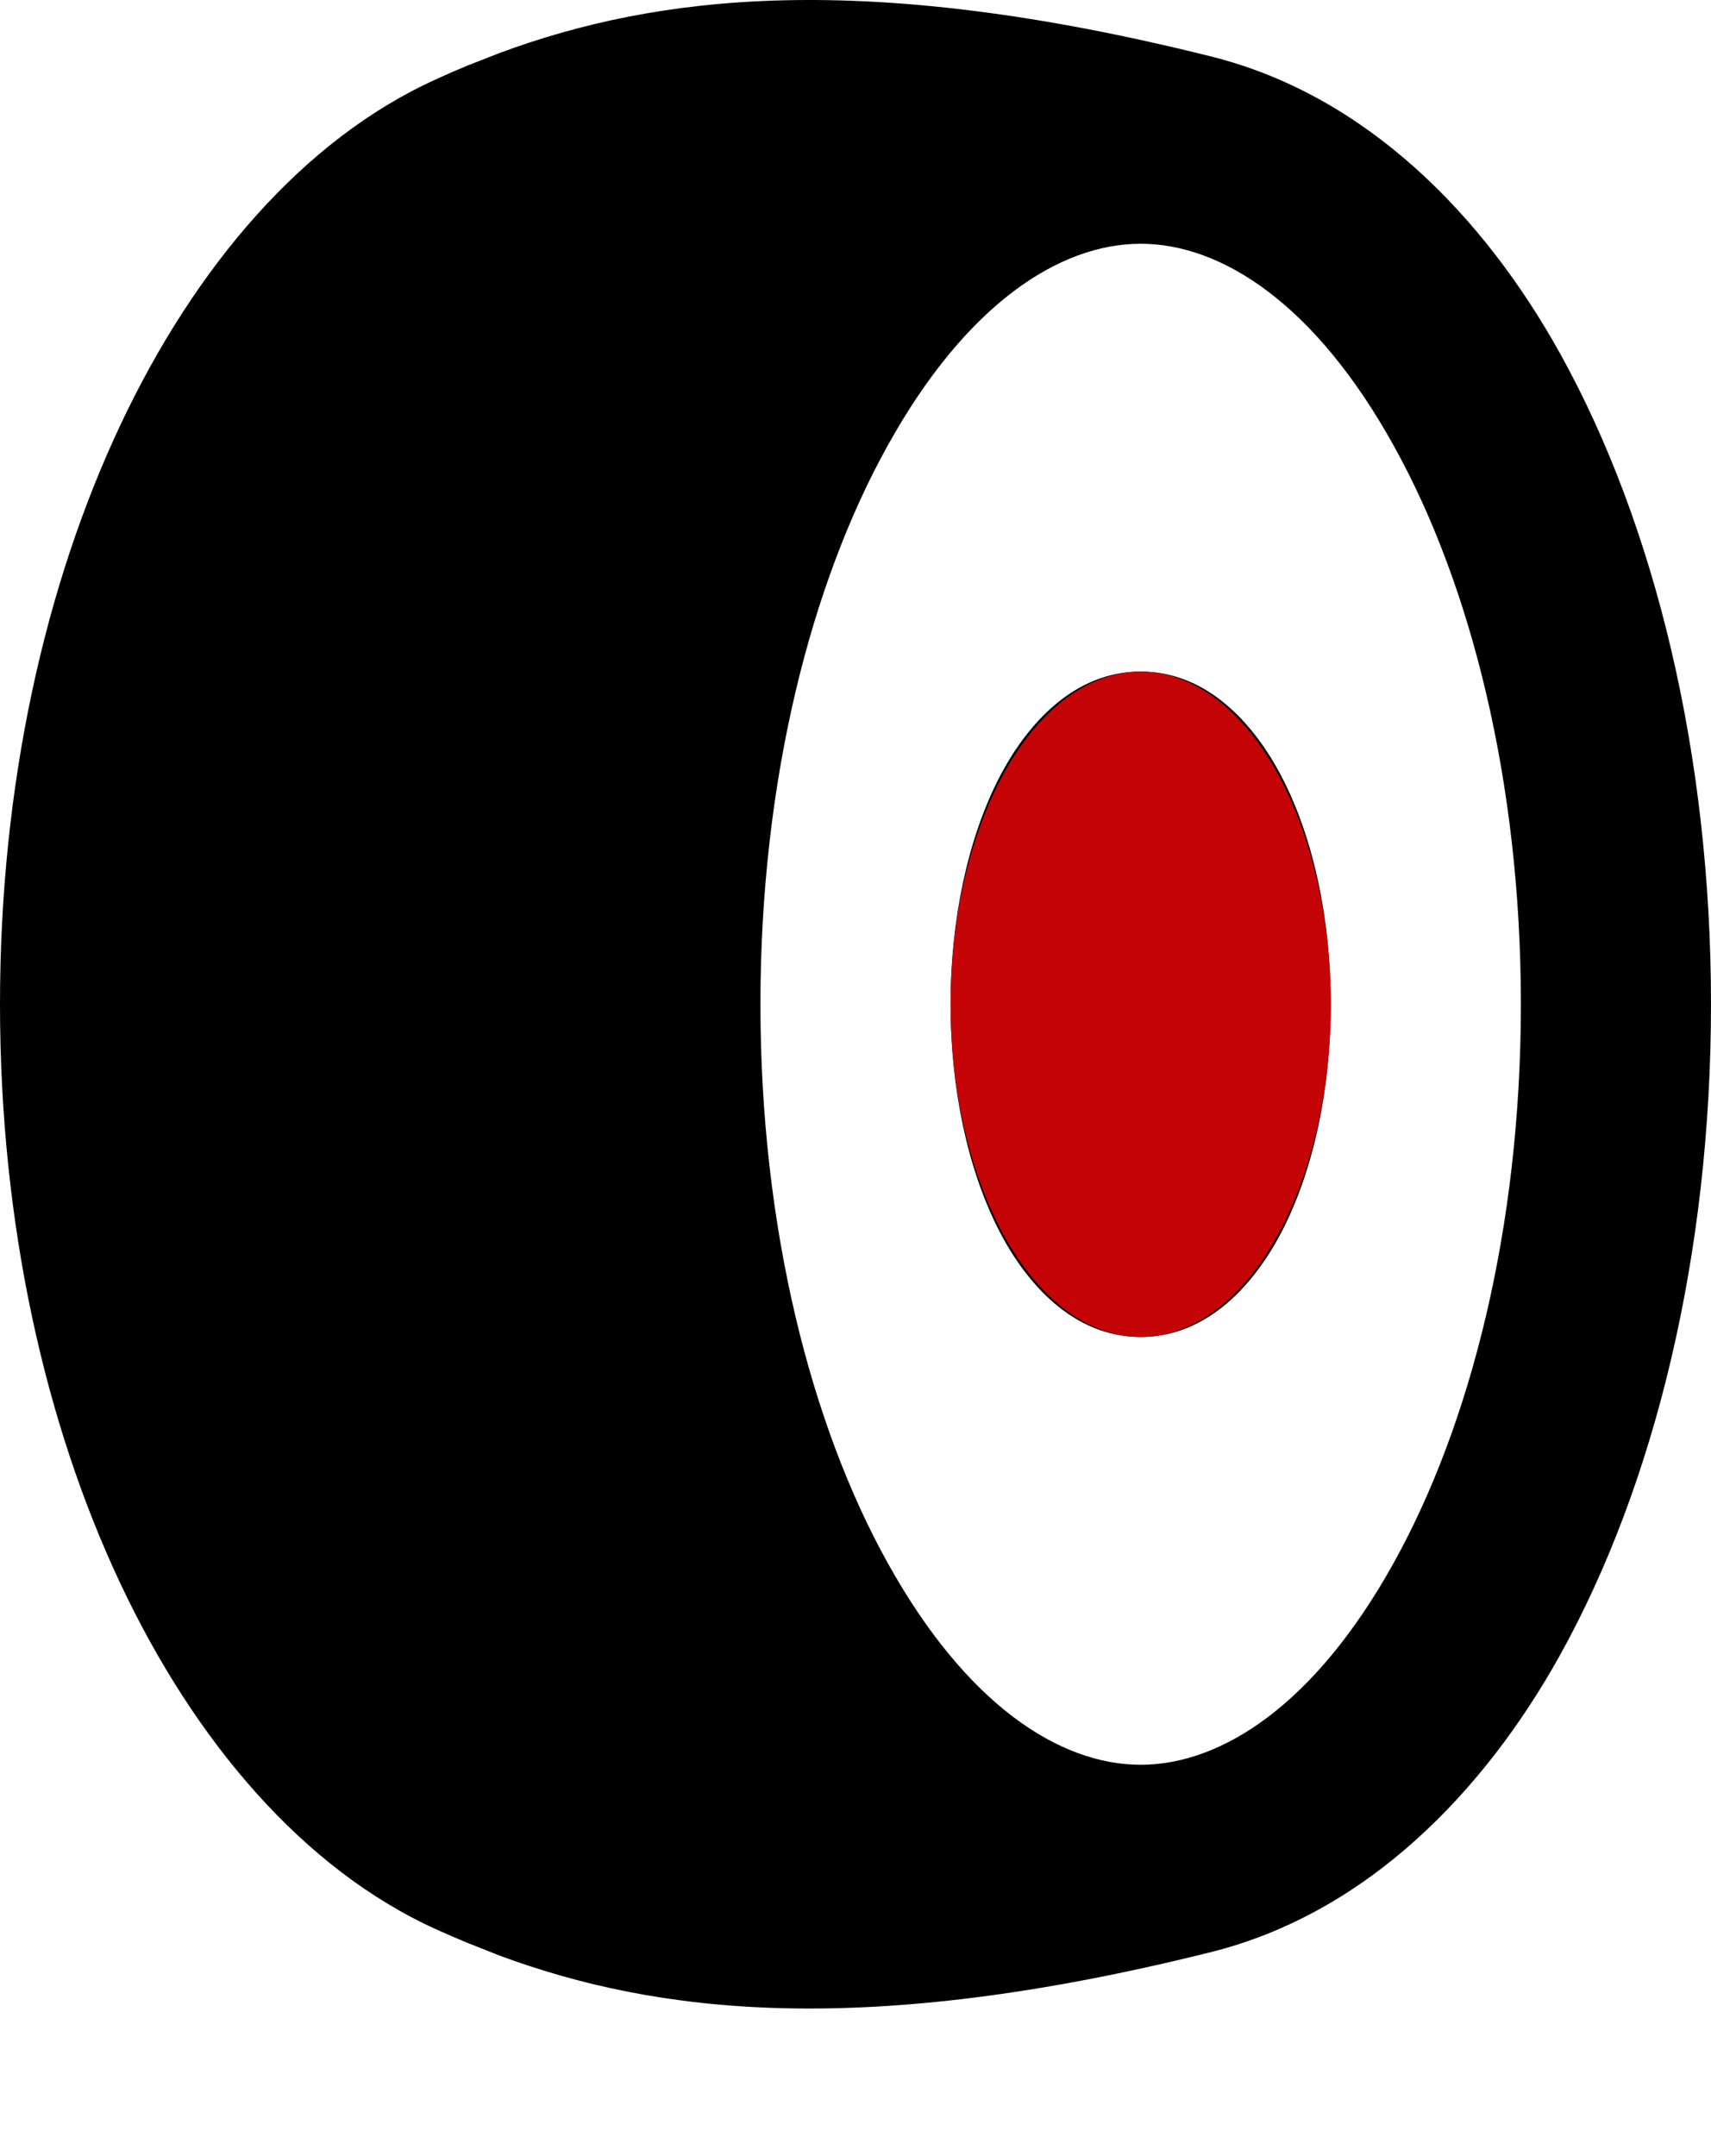 <svg width="50" height="63" viewBox="0 0 50 63" fill="none" xmlns="http://www.w3.org/2000/svg">
<path d="M12.742 2.317C13.042 2.179 13.347 2.045 13.658 1.917L14.617 1.542C19.181 -0.144 25.206 -0.896 35.395 1.651C39.947 2.79 43.367 6.329 45.583 10.317C48.367 15.329 50 22.062 50 29.345C50 36.631 48.367 43.362 45.583 48.373C43.364 52.362 39.944 55.901 35.395 57.04C25.206 59.587 19.181 58.834 14.617 57.151L13.661 56.773C13.353 56.646 13.048 56.513 12.745 56.376C8.864 54.617 5.694 50.892 3.517 46.27C1.314 41.595 0 35.759 0 29.345C0 22.931 1.314 17.095 3.517 12.42C5.694 7.798 8.861 4.073 12.742 2.317ZM33.333 7.123C30.964 7.123 28.236 8.884 25.942 13.017C23.695 17.056 22.222 22.823 22.222 29.345C22.222 35.867 23.695 41.634 25.942 45.673C28.236 49.806 30.964 51.568 33.333 51.568C35.703 51.568 38.431 49.806 40.725 45.673C42.972 41.634 44.444 35.867 44.444 29.345C44.444 22.823 42.972 17.056 40.725 13.017C38.431 8.884 35.703 7.123 33.333 7.123ZM33.333 19.623C35.294 19.623 36.694 21.176 37.522 22.831C38.392 24.57 38.889 26.876 38.889 29.345C38.889 31.815 38.389 34.12 37.522 35.859C36.694 37.515 35.294 39.068 33.333 39.068C31.372 39.068 29.972 37.515 29.145 35.859C28.278 34.12 27.778 31.815 27.778 29.345C27.778 26.876 28.278 24.57 29.145 22.831C29.972 21.179 31.372 19.623 33.333 19.623Z" fill="black"/>
<ellipse cx="33.334" cy="29.347" rx="5.556" ry="9.722" fill="#C50407"/>
</svg>
